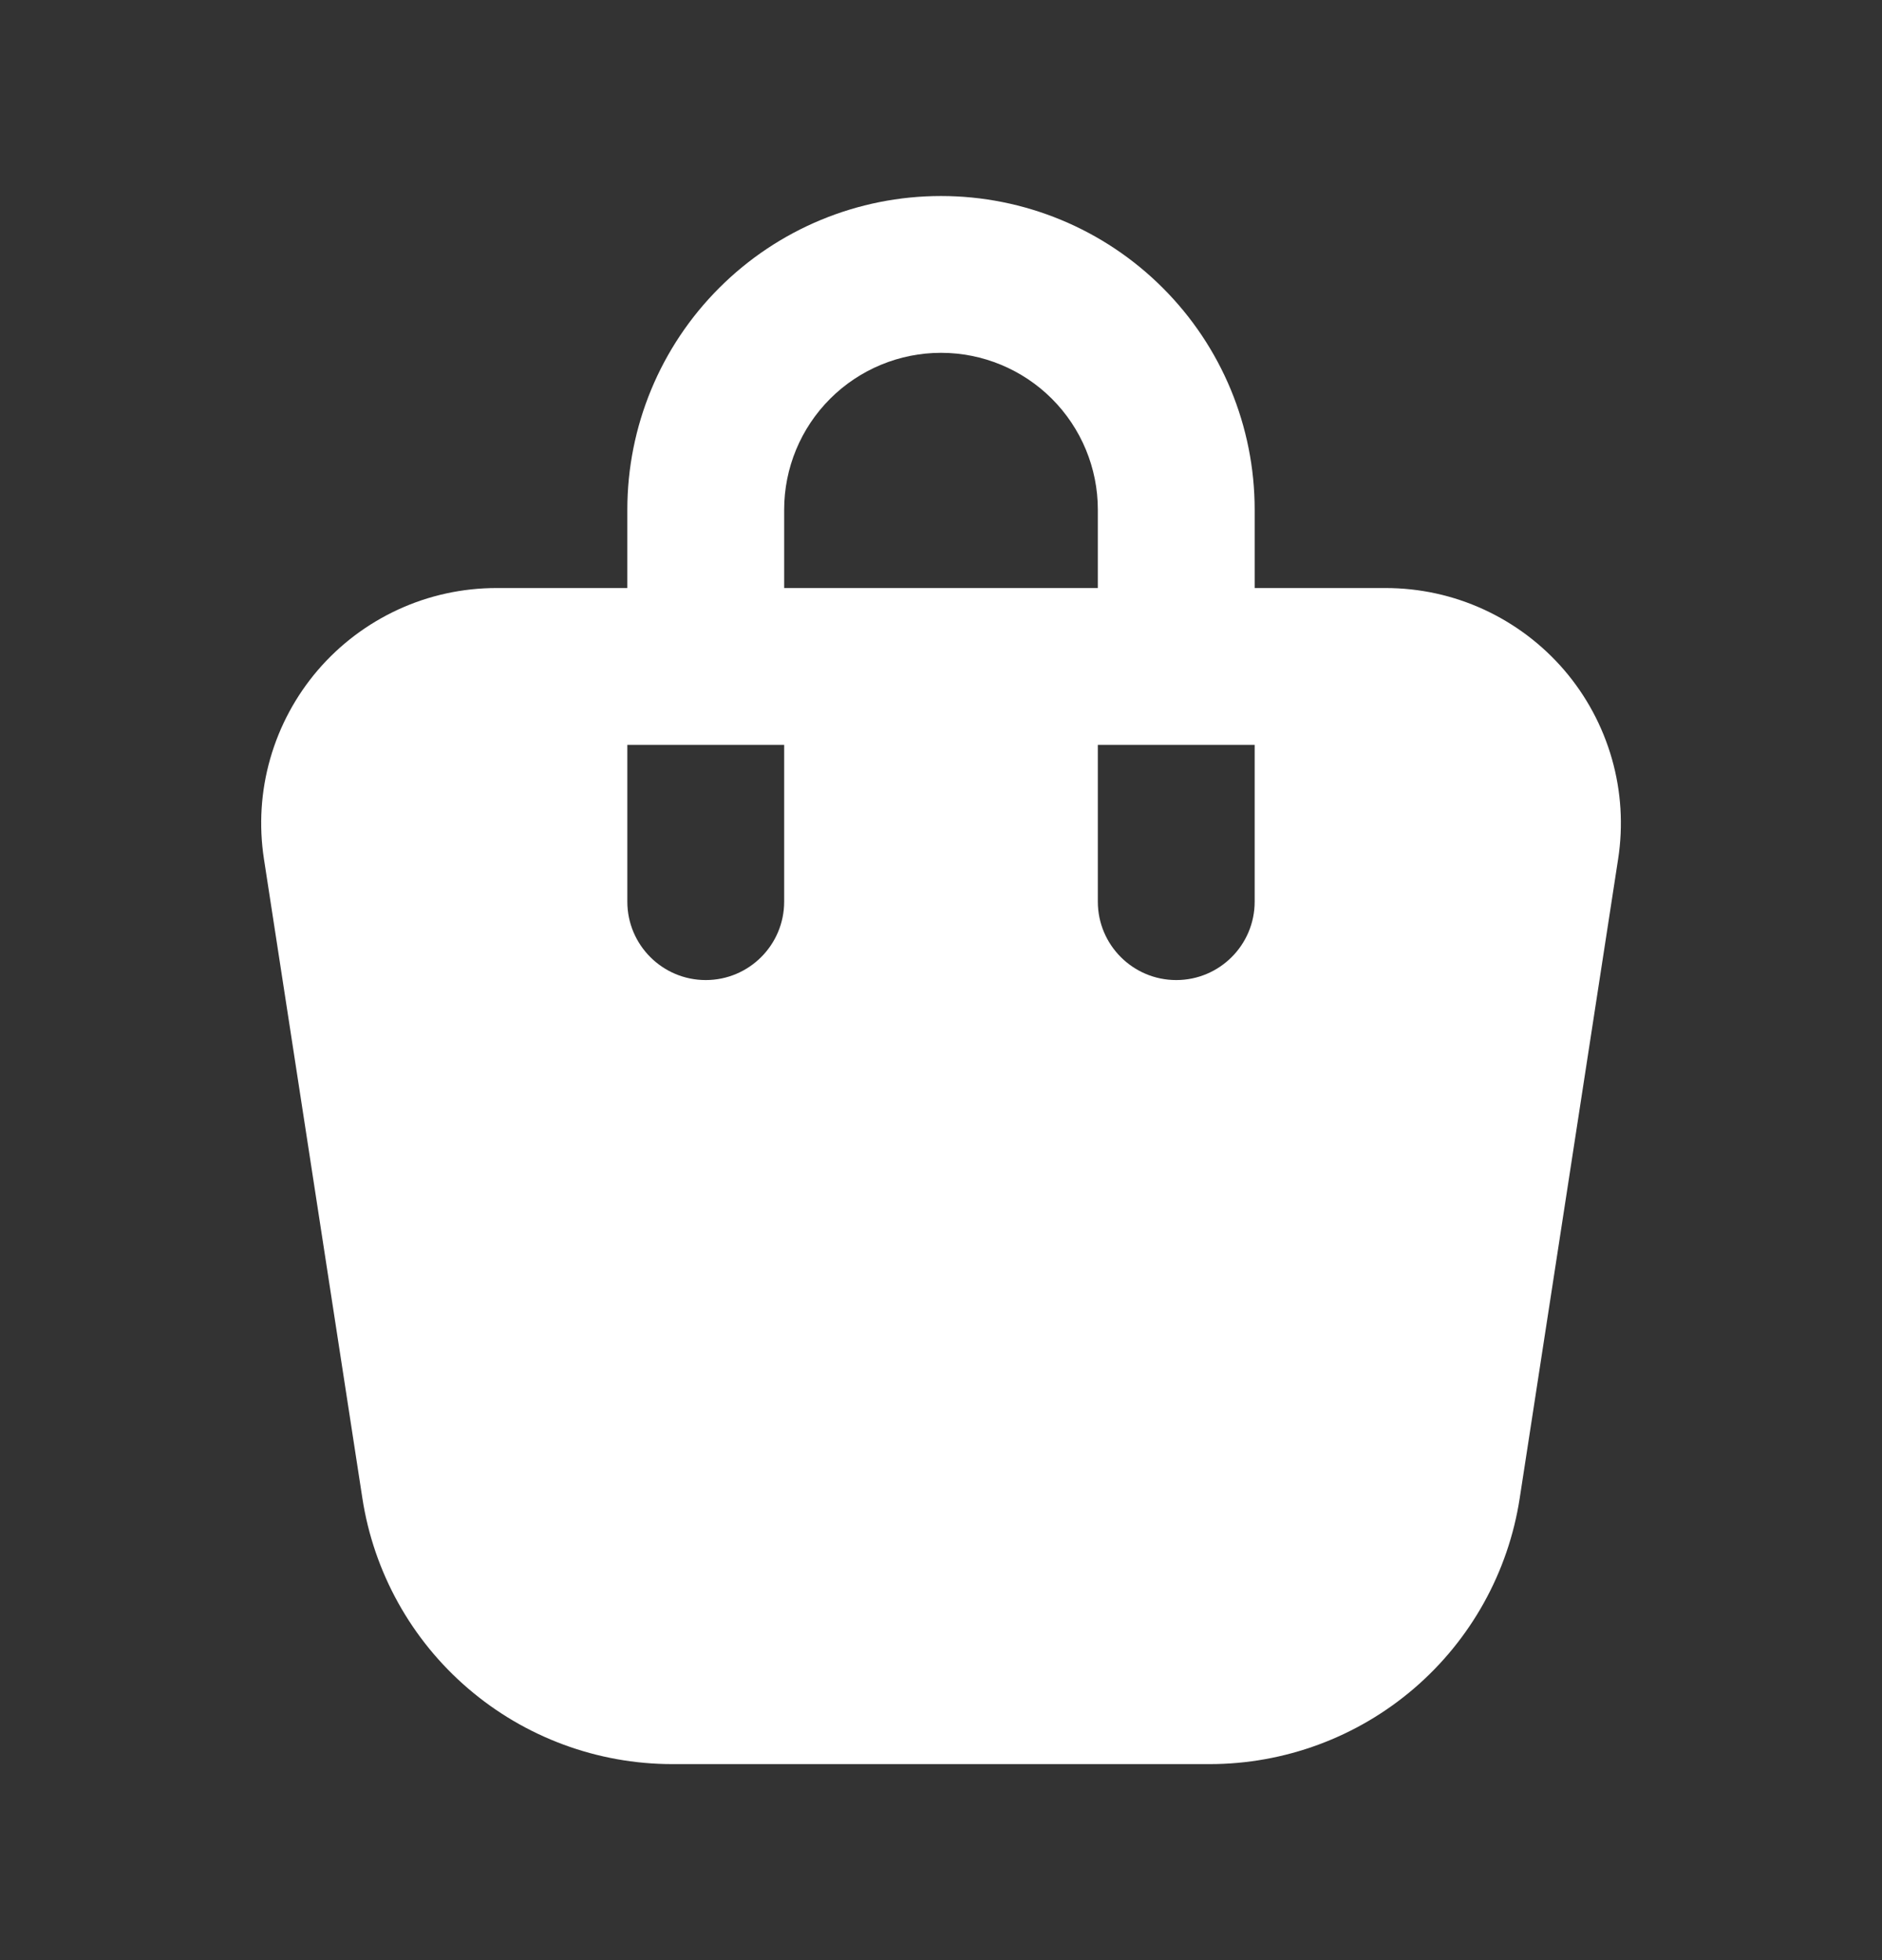 <svg width="24" height="25" viewBox="0 0 24 25" fill="none" xmlns="http://www.w3.org/2000/svg">
<rect x="0" y="0" width="24" height="25" fill="#333333" stroke="none"/>
<g clip-path="url(#clip0_282_391)">
<mask id="mask0_282_391" style="mask-type:luminance" maskUnits="userSpaceOnUse" x="0" y="0" width="24" height="25">
<path d="M24 0.5H0V24.5H24V0.5Z" fill="white"/>
</mask>
<g mask="url(#mask0_282_391)">
<path fill-rule="evenodd" clip-rule="evenodd" d="M8 6.5V7.5H6.331C5.899 7.5 5.471 7.593 5.078 7.774C4.685 7.955 4.336 8.218 4.054 8.546C3.772 8.875 3.565 9.26 3.446 9.676C3.327 10.092 3.3 10.528 3.366 10.956L4.621 19.108C4.766 20.052 5.244 20.914 5.97 21.536C6.695 22.158 7.619 22.5 8.574 22.5H15.426C16.381 22.5 17.306 22.158 18.031 21.536C18.756 20.914 19.235 20.053 19.38 19.108L20.635 10.956C20.701 10.529 20.674 10.092 20.555 9.676C20.436 9.26 20.229 8.875 19.947 8.546C19.665 8.218 19.316 7.955 18.923 7.774C18.53 7.593 18.103 7.5 17.67 7.5H16V6.5C16 5.439 15.579 4.422 14.828 3.672C14.078 2.921 13.061 2.5 12 2.5C10.939 2.5 9.922 2.921 9.172 3.672C8.421 4.422 8 5.439 8 6.5ZM12 4.5C11.47 4.5 10.961 4.711 10.586 5.086C10.211 5.461 10 5.97 10 6.5V7.5H14V6.5C14 5.97 13.789 5.461 13.414 5.086C13.039 4.711 12.53 4.5 12 4.5ZM14 9.5H16V11.5C16 12.052 15.552 12.5 15 12.5C14.448 12.5 14 12.052 14 11.5V9.5ZM10 9.5H8V11.5C8 12.052 8.448 12.5 9 12.5C9.552 12.5 10 12.052 10 11.5V9.5Z" fill="white"/>
</g>
</g>
<defs>
<clipPath id="clip0_282_391">
<rect width="24" height="24" fill="white" transform="translate(0 0.5)"/>
</clipPath>
</defs>
</svg>
